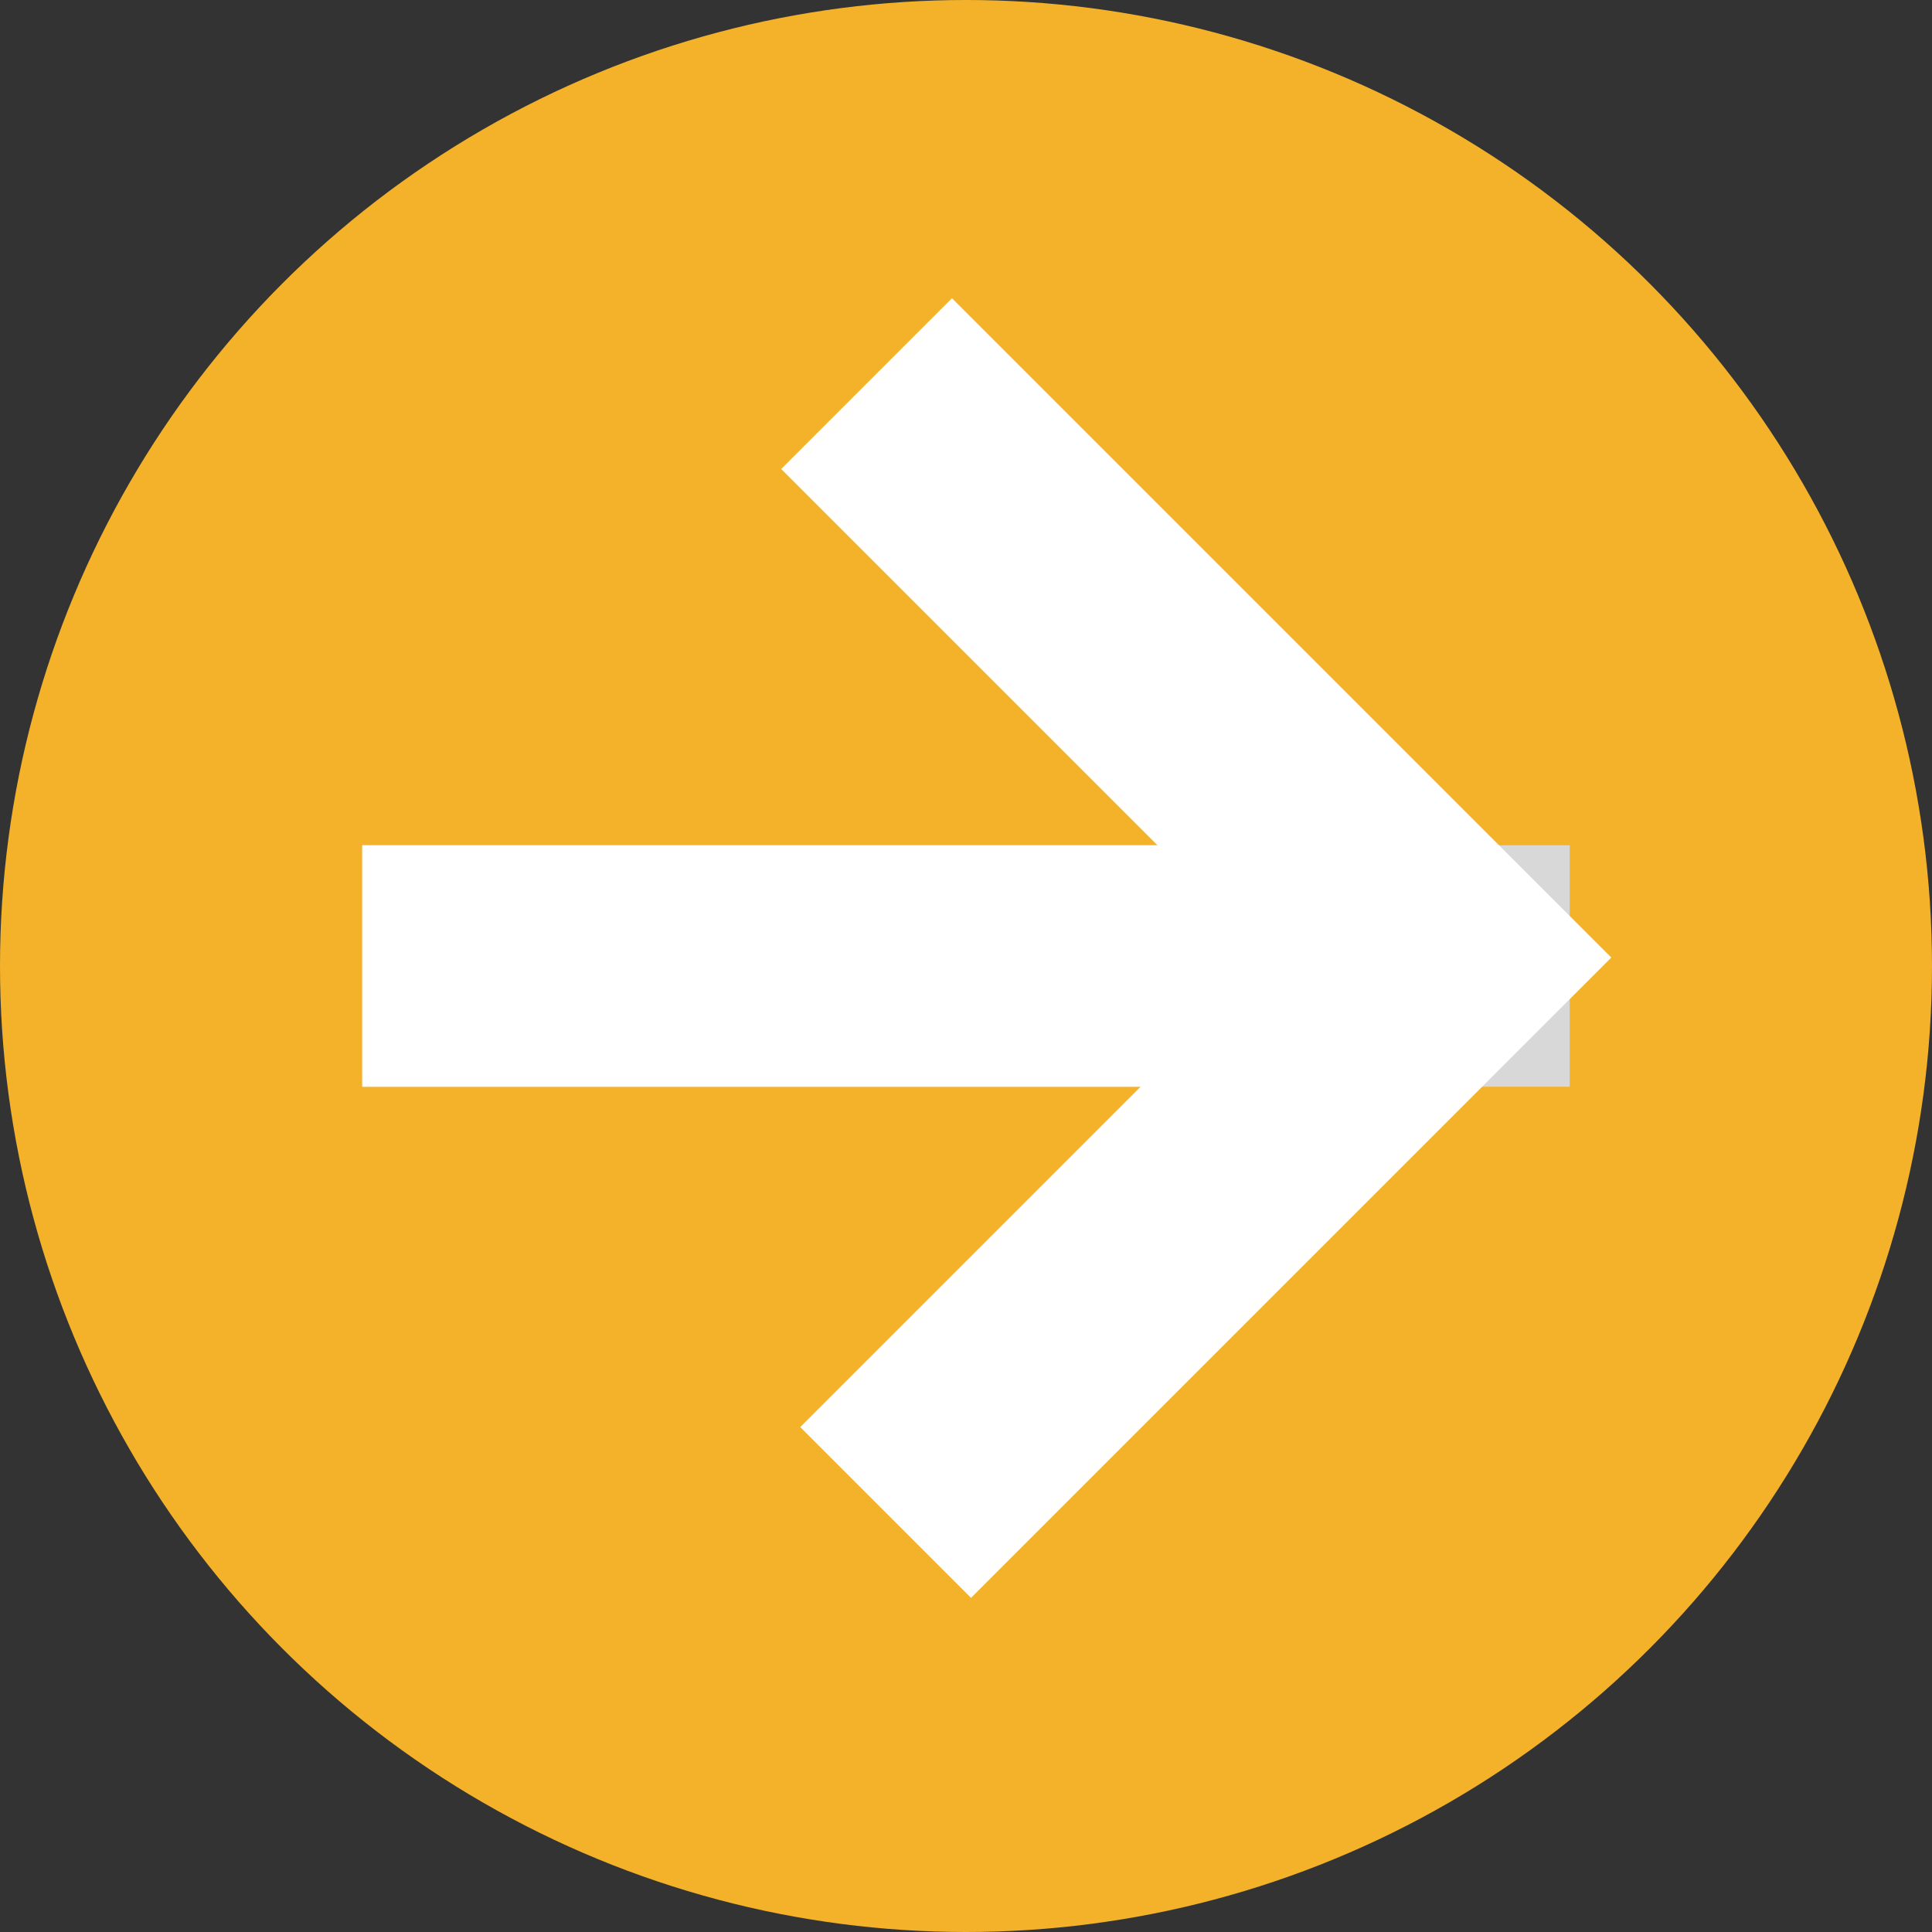 <?xml version="1.0" encoding="UTF-8" standalone="no"?>
<svg width="16px" height="16px" viewBox="0 0 16 16" version="1.1" xmlns="http://www.w3.org/2000/svg" xmlns:xlink="http://www.w3.org/1999/xlink">
    <rect x="0" y="0" width="16" height="16" fill="#333333" stroke="none"/>
    <!-- Generator: Sketch 48.2 (47327) - http://www.bohemiancoding.com/sketch -->
    <title>Link_Button</title>
    <desc>Created with Sketch.</desc>
    <defs></defs>
    <g id="Symbols" stroke="none" stroke-width="1" fill="none" fill-rule="evenodd">
        <g id="Link_Button">
            <g id="Group-Copy-13">
                <circle id="Oval" fill="#F3B229" cx="8" cy="8" r="8"></circle>
                <rect id="Rectangle-4" fill="#D8D8D8" x="3" y="7" width="10" height="2"></rect>
                <path d="M3,8 L10.794,8" id="Path-2" stroke="#FFFFFF" stroke-width="2"></path>
                <polyline id="Path-3" stroke="#FFFFFF" stroke-width="2" transform="translate(7.256, 7.851) rotate(-45) translate(-7.256, -7.851) " points="4.006 11.212 10.505 11.212 10.505 4.49"></polyline>
            </g>
        </g>
    </g>
</svg>